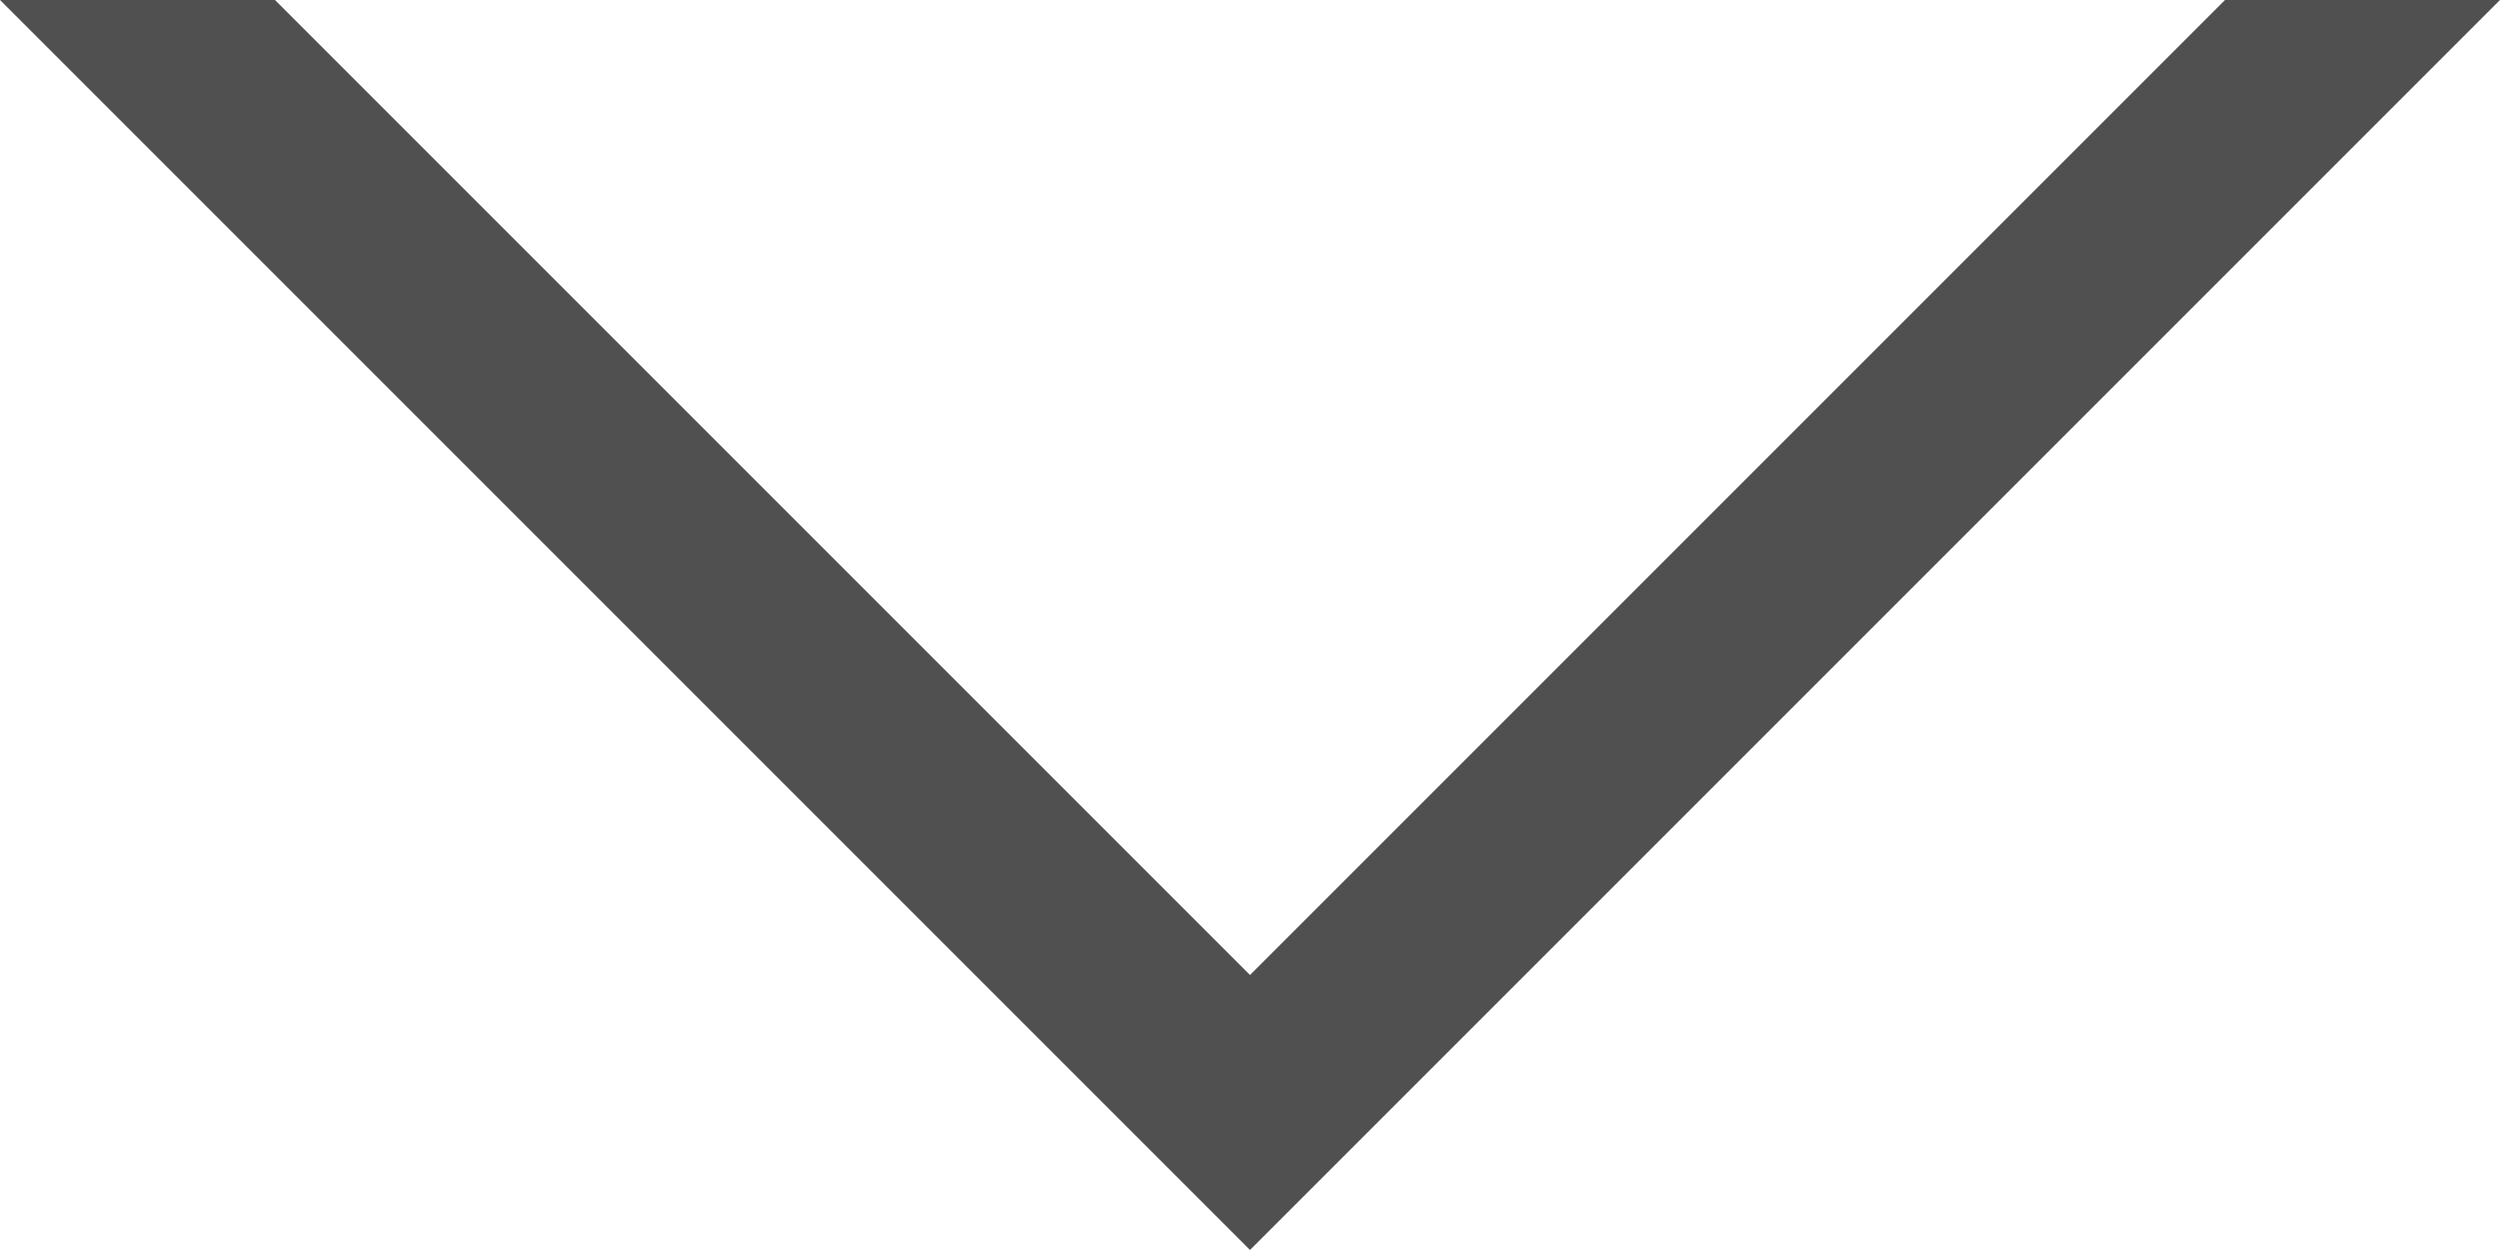 <?xml version="1.0" encoding="UTF-8"?>
<svg xmlns="http://www.w3.org/2000/svg" viewBox="0 0 12 6">
  <defs>
    <style>
      .cls-1 {
        isolation: isolate;
      }

      .cls-2 {
        mix-blend-mode: multiply;
      }

      .cls-3 {
        fill: #505050;
      }
    </style>
  </defs>
  <g class="cls-1">
    <g id="_レイヤー_2" data-name="レイヤー 2">
      <g id="layout">
        <g class="cls-2">
          <polygon class="cls-3" points="1.32 0 6 4.68 10.68 0 12 0 6 6 0 0 1.32 0"/>
        </g>
      </g>
    </g>
  </g>
</svg>